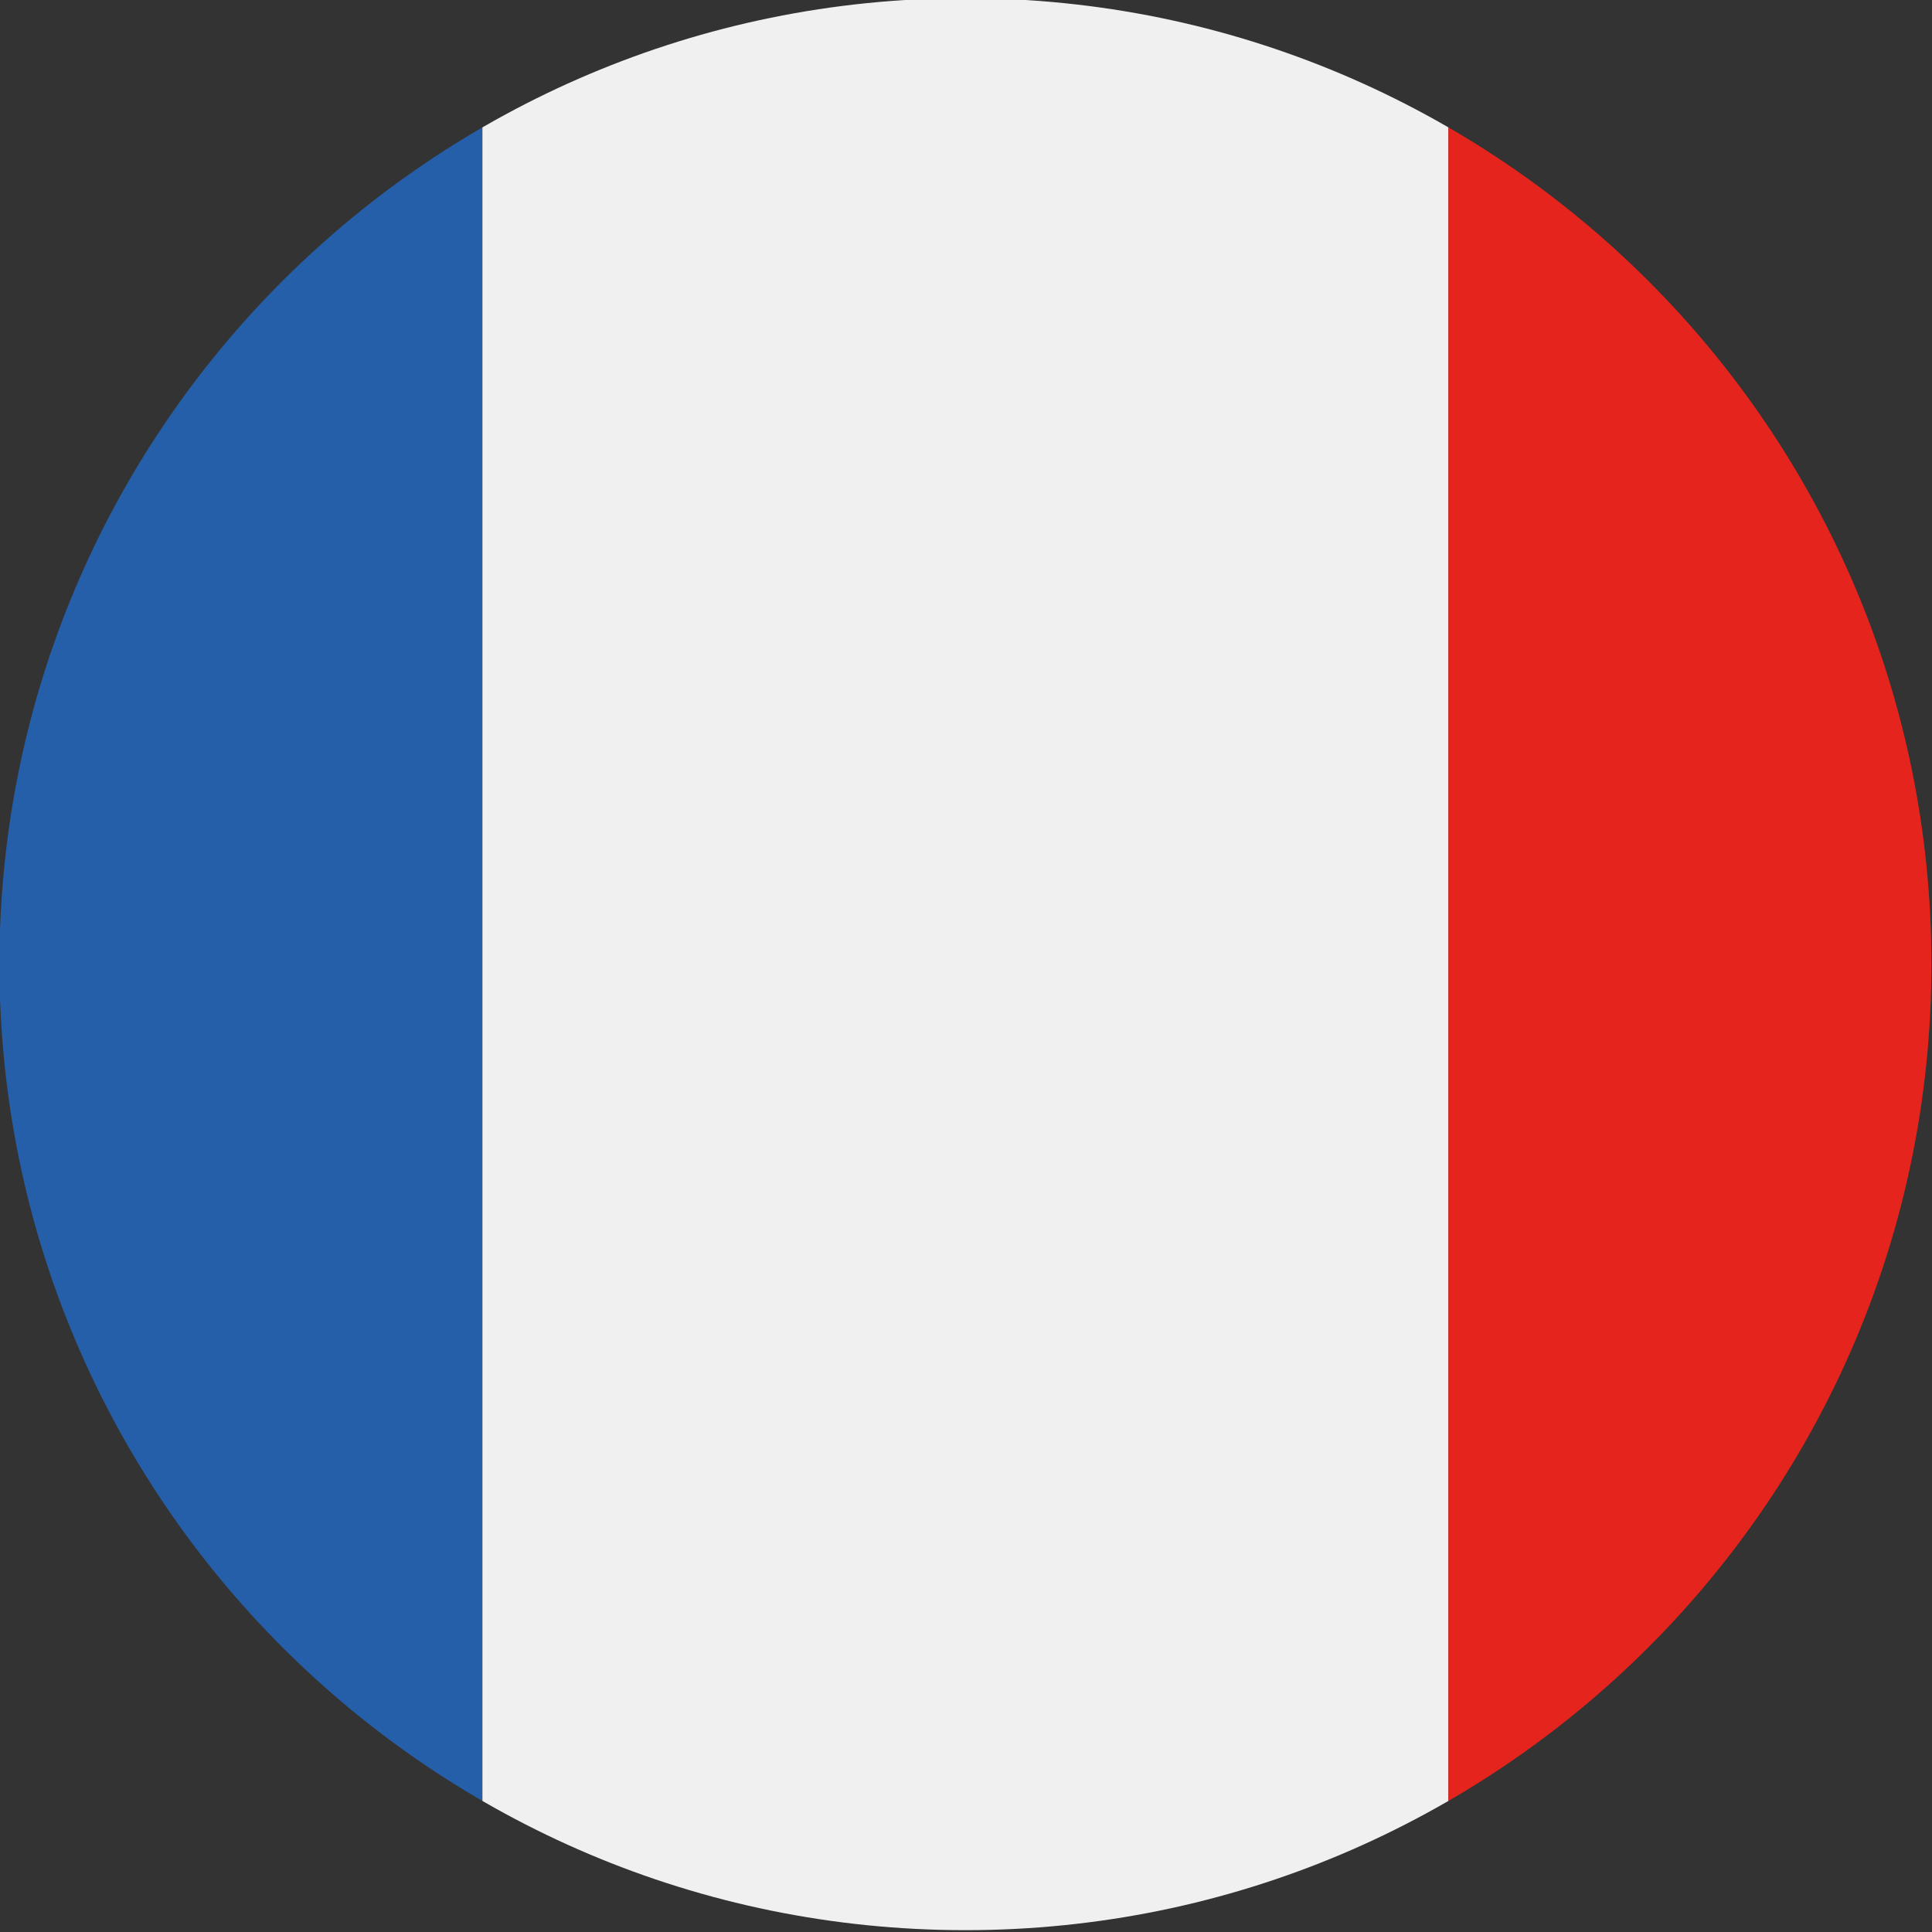 <?xml version="1.0" encoding="utf-8"?>
<!-- Generator: Adobe Illustrator 26.4.0, SVG Export Plug-In . SVG Version: 6.00 Build 0)  -->
<svg version="1.1" id="Ebene_1" xmlns="http://www.w3.org/2000/svg" xmlns:xlink="http://www.w3.org/1999/xlink" x="0px" y="0px"
	 viewBox="0 0 200 200" style="enable-background:new 0 0 200 200;" xml:space="preserve">
<rect x="0" y="0" width="200" height="200" fill="#333333" stroke="none"/>
<style type="text/css">
	.st0{clip-path:url(#SVGID_00000113354512853048910680000014117001521259569551_);}
	.st1{fill:#255FAA;}
	.st2{fill:#F1F0F0;}
	.st3{fill:#E5241D;}
</style>
<g>
	<defs>
		<path id="SVGID_1_" d="M199.94,99.81c0,55.23-44.78,100-100,100c-55.23,0-100-44.77-100-100s44.77-100,100-100
			C155.17-0.19,199.94,44.58,199.94,99.81z"/>
	</defs>
	<clipPath id="SVGID_00000066473495534314168670000003505788007740763282_">
		<use xlink:href="#SVGID_1_"  style="overflow:visible;"/>
	</clipPath>
	<g style="clip-path:url(#SVGID_00000066473495534314168670000003505788007740763282_);">
		<polygon class="st1" points="-50.06,199.81 -50.06,-0.19 49.94,-0.19 49.94,199.81 -50.06,199.81 		"/>
		<polygon class="st2" points="149.94,199.81 149.94,-0.19 49.94,-0.19 49.94,199.81 149.94,199.81 		"/>
		<polygon class="st3" points="149.94,199.81 149.94,-0.19 249.94,-0.19 249.94,199.81 149.94,199.81 		"/>
	</g>
</g>
</svg>
